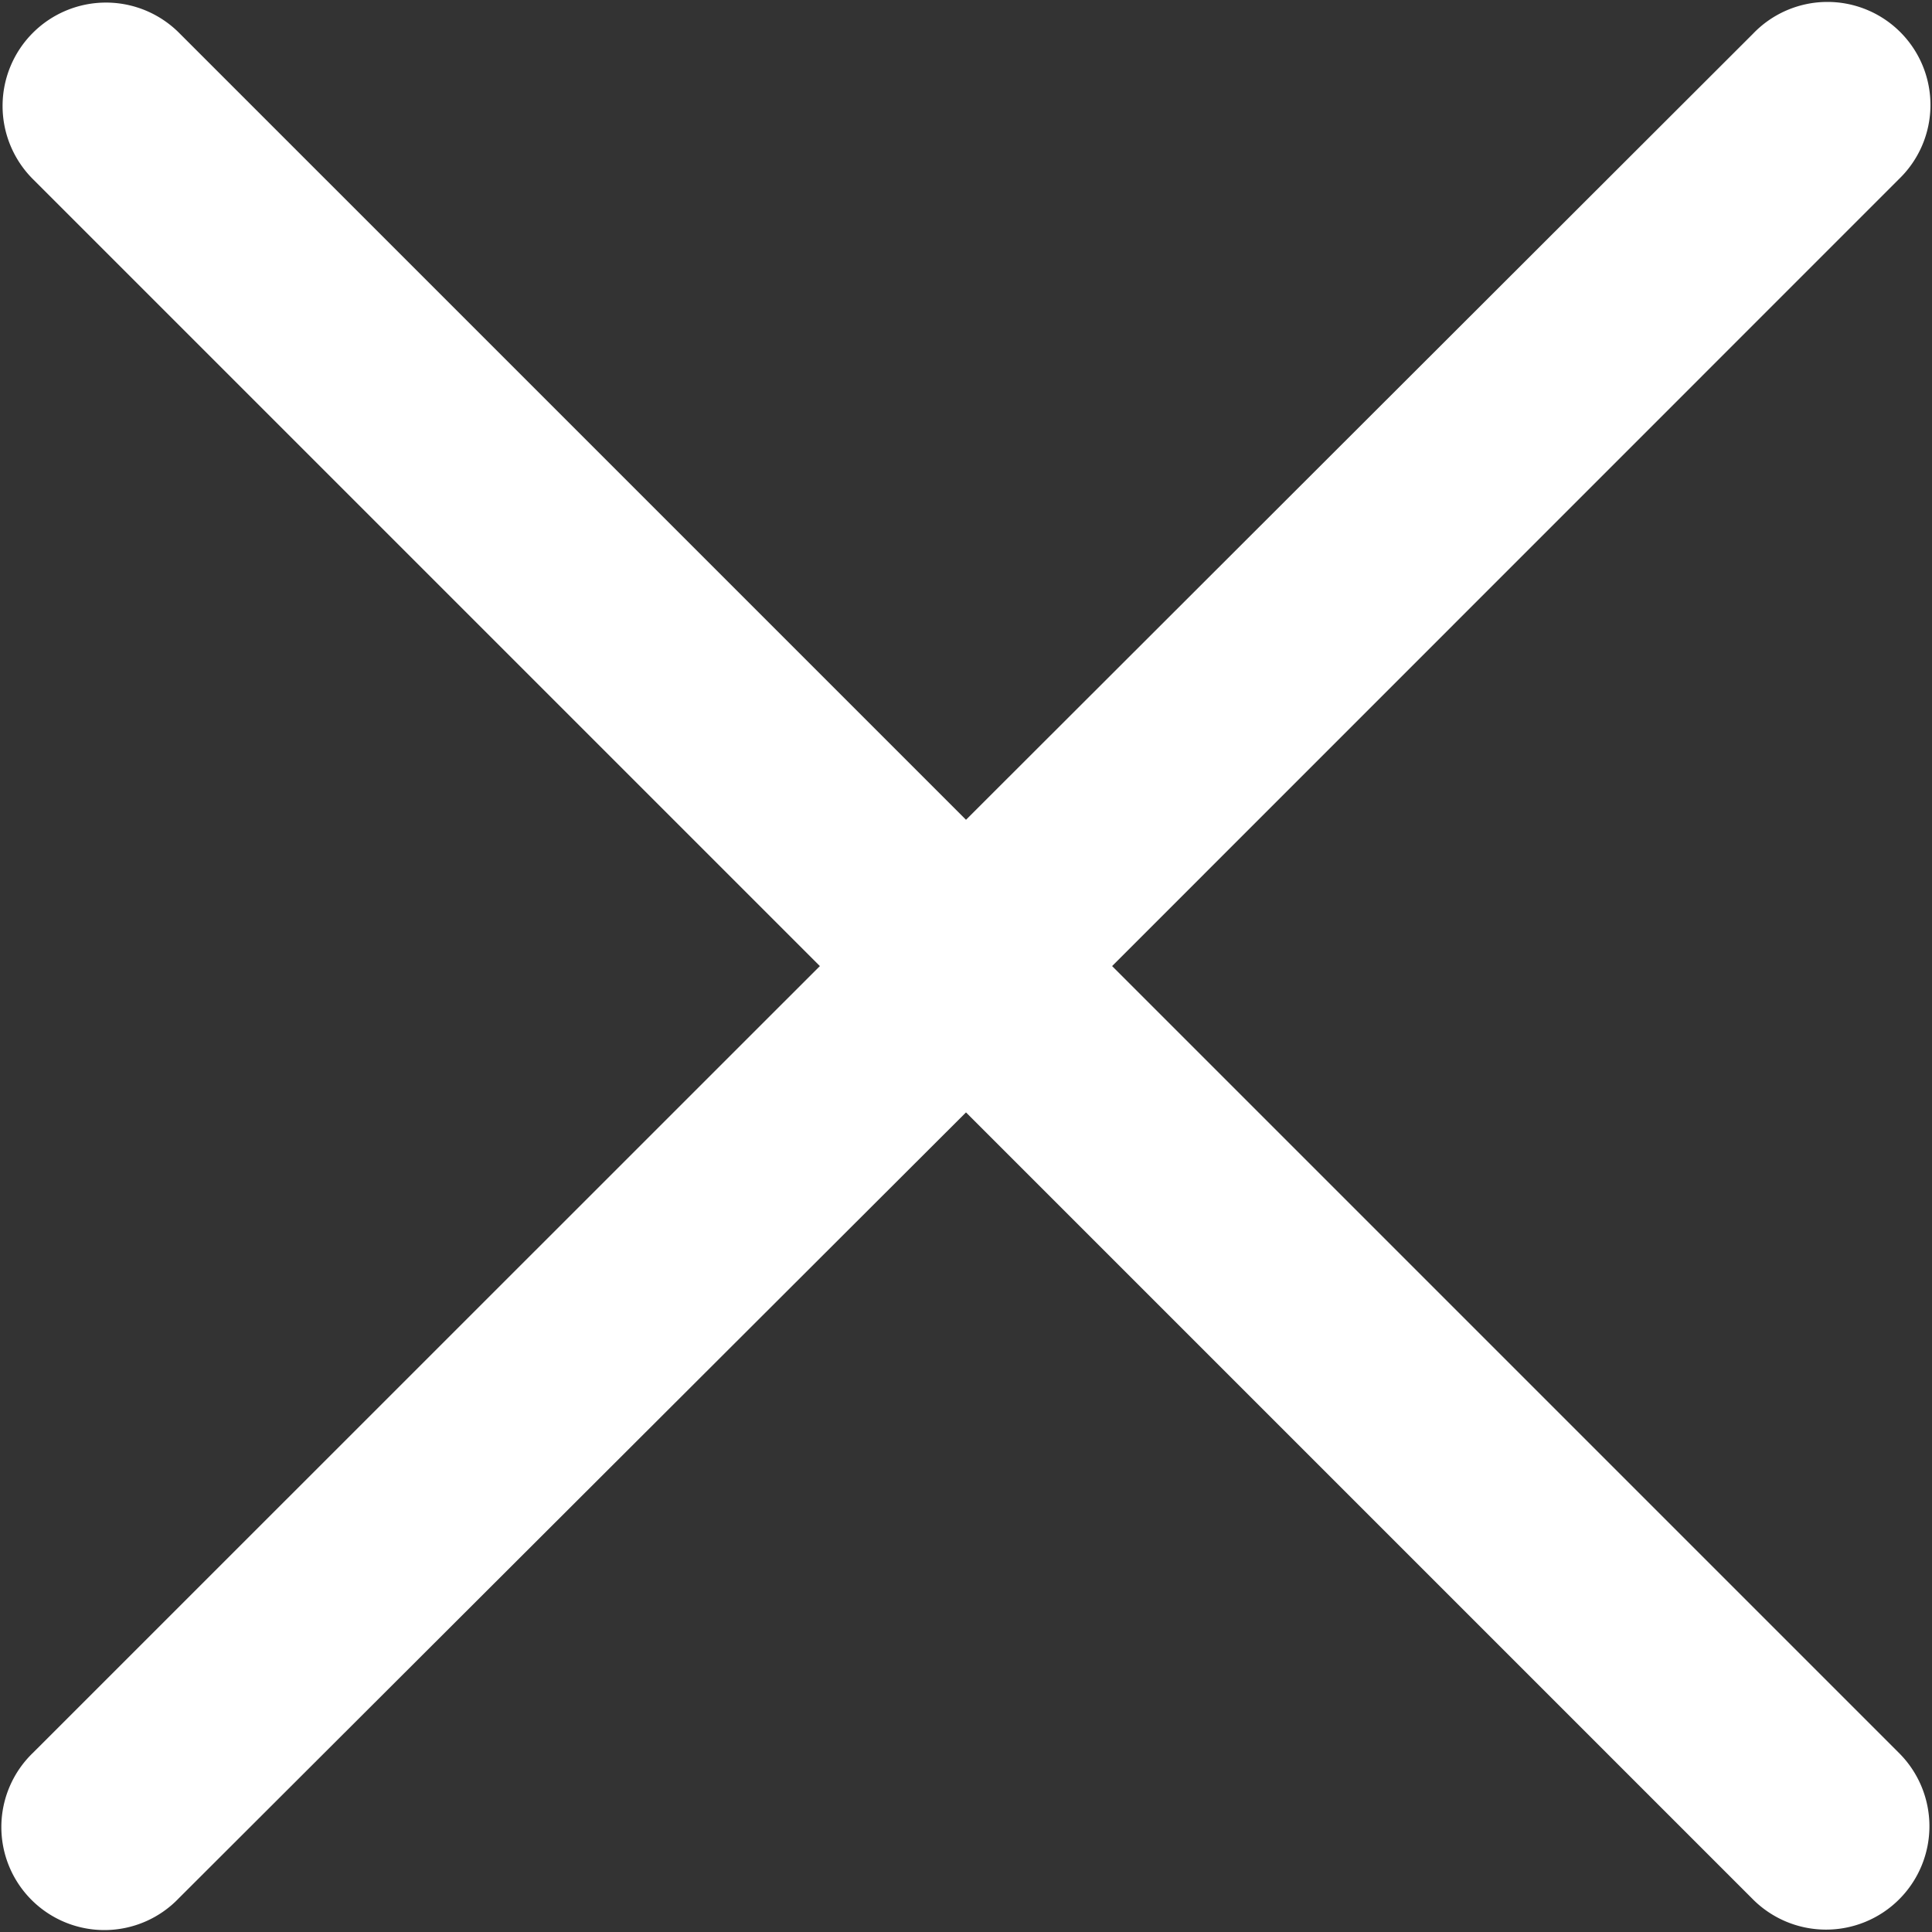 <svg xmlns="http://www.w3.org/2000/svg" viewBox="0 0 100.16 100.17"><rect x="0" y="0" width="100.16" height="100.17" fill="#333333" stroke="none"/><defs><style>.cls-1{fill:#fff;}.cls-2{fill:none;}</style></defs><g id="Calque_2" data-name="Calque 2"><g id="Calque_5" data-name="Calque 5"><path class="cls-1" d="M50.08,57.66,98.43,9.3h0a5.34,5.34,0,1,0-7.55-7.55l0,0L50.08,42.5,9.31,1.73A5.36,5.36,0,1,0,1.73,9.31Z"/><path class="cls-1" d="M50.08,42.51,1.72,90.86l0,0a5.34,5.34,0,1,0,7.55,7.55h0L50.08,57.67,90.85,98.44a5.36,5.36,0,1,0,7.58-7.58Z"/><rect class="cls-2" x="0.16" width="100" height="100"/></g></g></svg>